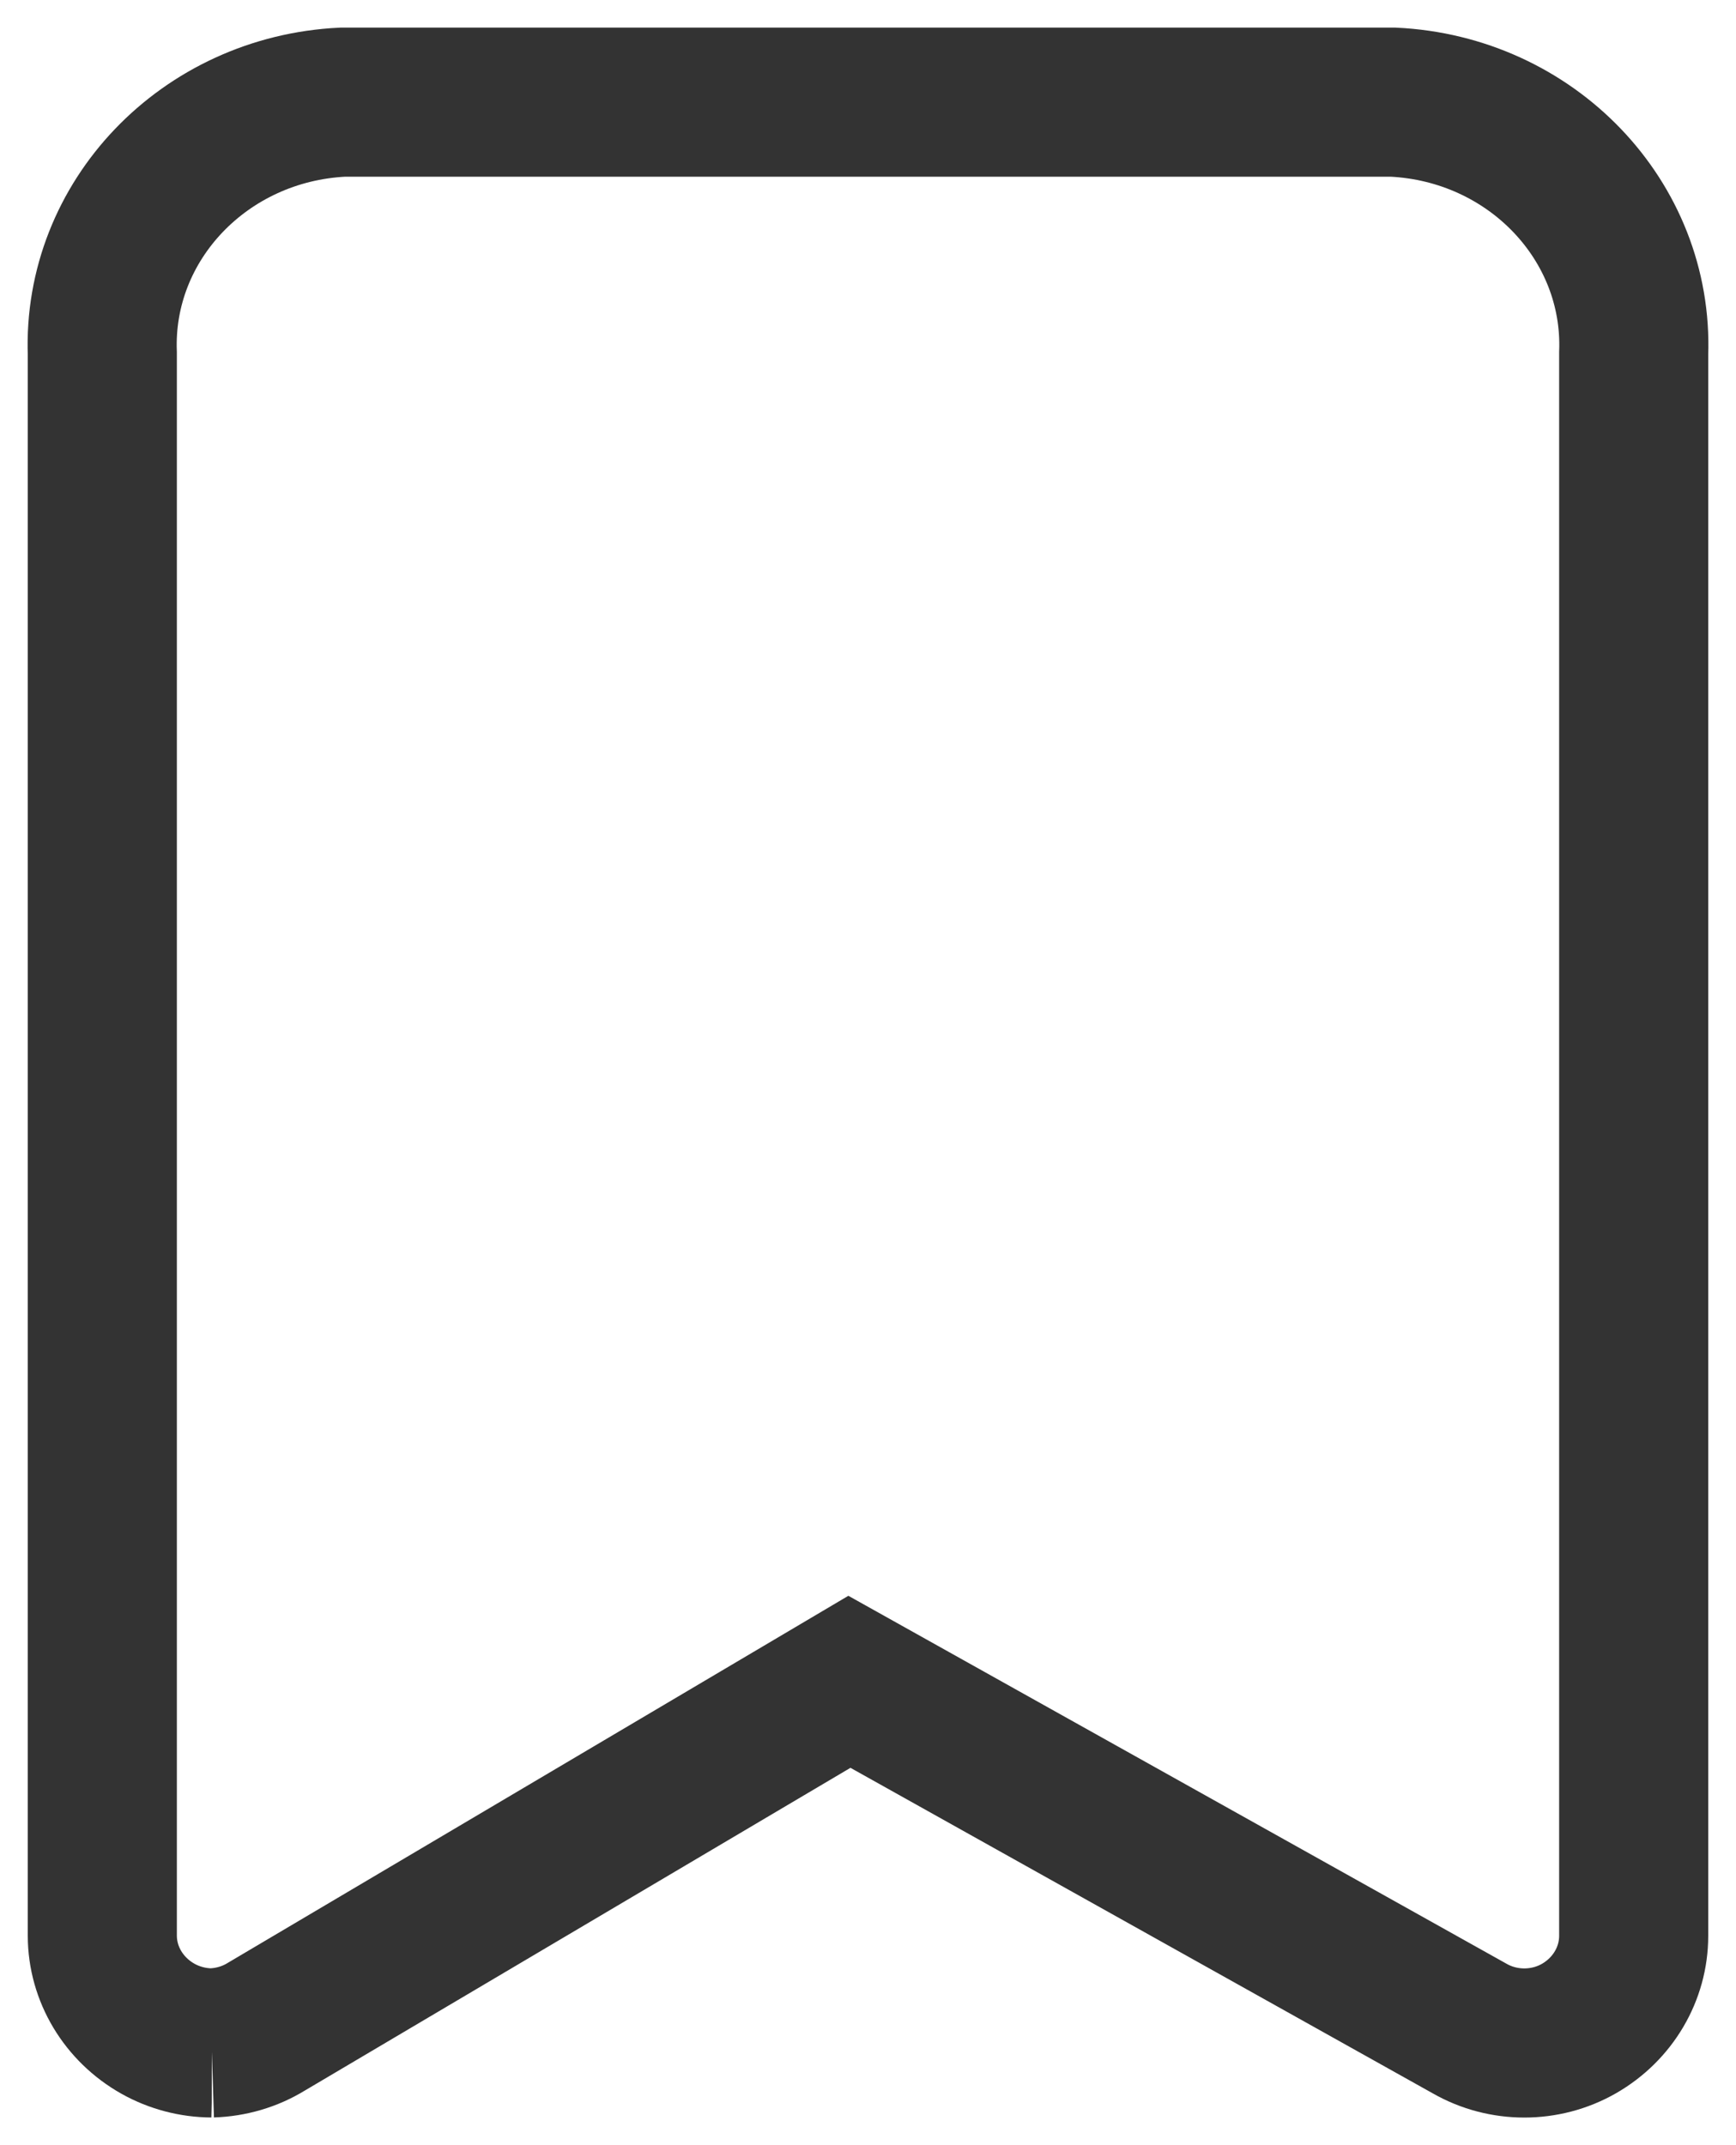 <?xml version="1.0" encoding="UTF-8"?>
<svg width="17px" height="21px" viewBox="0 0 17 21" version="1.1" xmlns="http://www.w3.org/2000/svg" xmlns:xlink="http://www.w3.org/1999/xlink">
    <title>路径_144</title>
    <g id="s5-" stroke="none" stroke-width="1" fill="none" fill-rule="evenodd">
        <g id="S5-pic" transform="translate(-112, -127)" stroke="#333333" stroke-width="1.46">
            <path d="M114.073,146.999 C113.889,146.998 113.707,146.95 113.548,146.861 C113.211,146.672 113.003,146.325 113.002,145.951 L113.002,130.461 C112.954,129.161 114.003,128.065 115.357,128 L125.641,128 C126.996,128.064 128.046,129.16 127.998,130.461 L127.998,145.951 C127.998,146.322 127.795,146.667 127.463,146.858 C127.133,147.047 126.721,147.047 126.391,146.858 L120.318,143.464 L114.607,146.841 C114.447,146.939 114.262,146.993 114.072,146.999 L114.073,146.999 Z" id="路径_144"></path>
        </g>
    </g>
</svg>